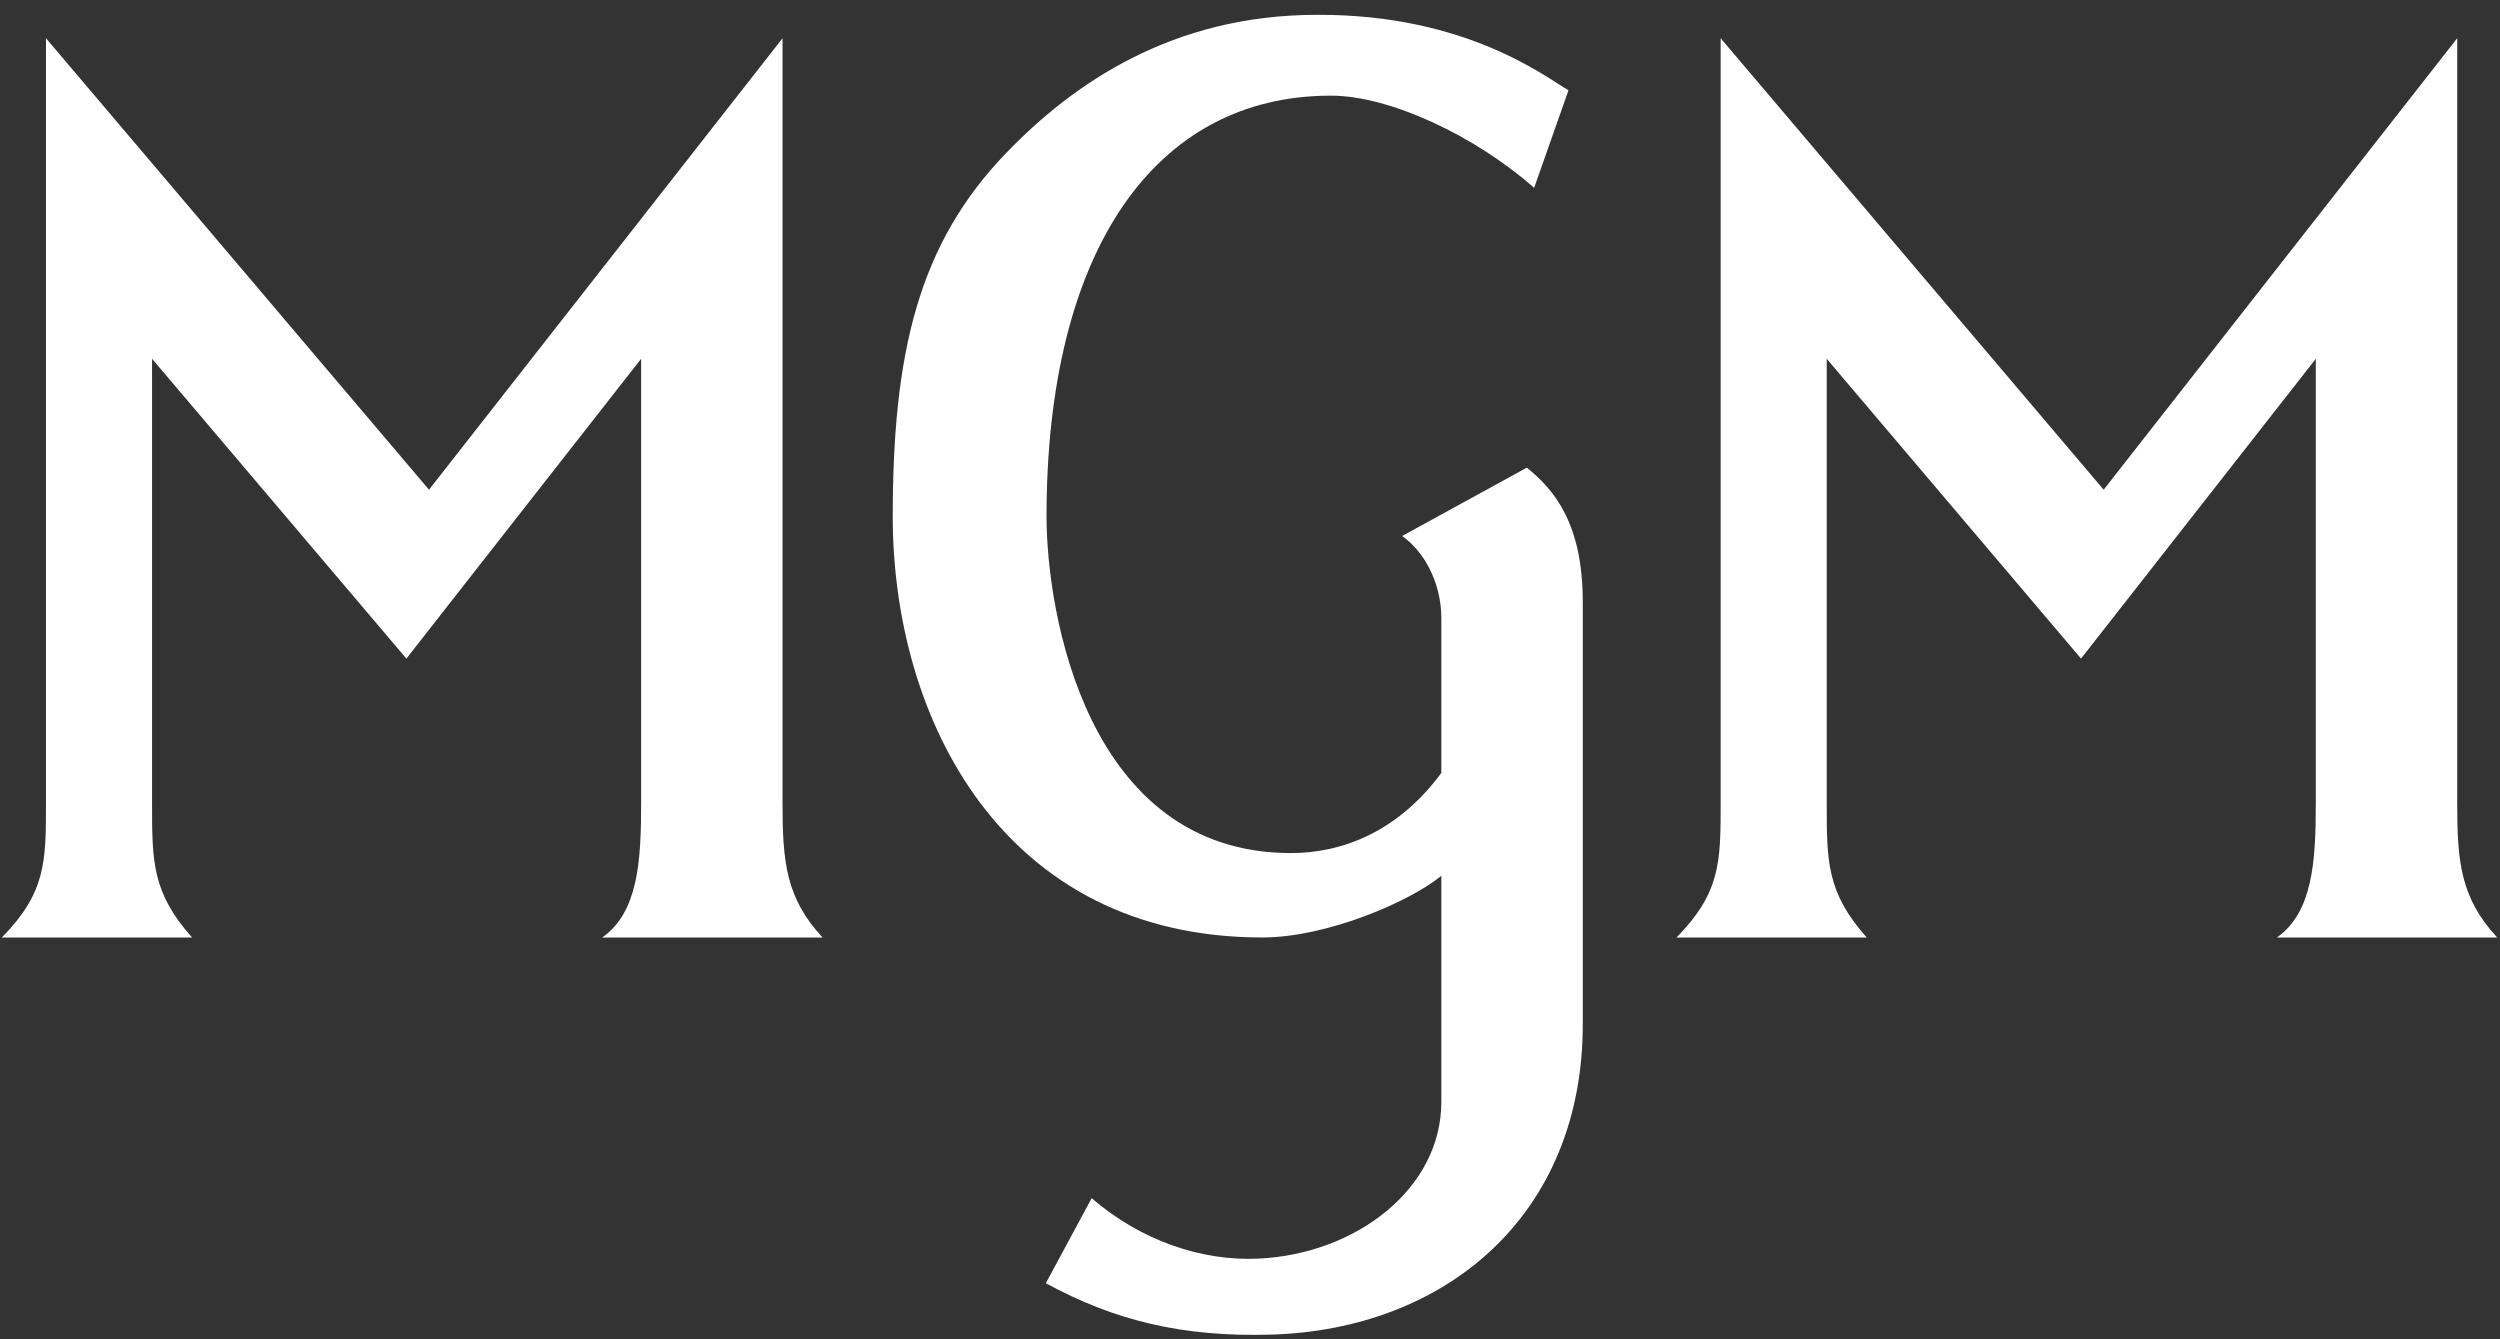 <svg width="112" height="60" viewBox="0 0 112 60" fill="none" xmlns="http://www.w3.org/2000/svg">
<rect x="0" y="0" width="112" height="60" fill="#333333" stroke="none"/>
<path d="M77.085 1.713V35.987C77.085 38.594 77.085 39.985 75.108 42C77.948 42 80.788 42 83.629 42C81.837 39.985 81.837 38.594 81.837 35.987V16.074L93.23 29.505L103.748 16.074V35.987C103.748 38.594 103.608 40.874 102.004 42C105.295 42 108.585 42 111.875 42C110.228 40.225 110.083 38.594 110.083 35.987V1.713L94.244 21.939L77.085 1.713Z" fill="white"/>
<path d="M2.06 1.713V35.987C2.06 38.594 2.06 39.985 0.083 42C2.924 42 5.764 42 8.604 42C6.812 39.985 6.812 38.594 6.812 35.987V16.074L18.206 29.505L28.723 16.074V35.987C28.723 38.594 28.583 40.874 26.979 42C30.27 42 33.56 42 36.85 42C35.204 40.225 35.058 38.594 35.058 35.987V1.713L19.219 21.939L2.06 1.713Z" fill="white"/>
<path d="M59.015 0.664C52.514 0.664 48.075 3.739 45.062 6.87C41.153 10.931 39.995 15.775 39.995 23.146C39.995 32.163 44.894 41.999 56.554 41.999C59.441 41.999 63.159 40.396 64.572 39.235V49.363C64.572 53.279 60.722 56.183 56.383 56.386C53.833 56.506 51.113 55.583 48.906 53.679L46.853 57.488C49.921 59.155 52.953 59.905 56.931 59.791C64.768 59.566 70.908 54.444 70.908 45.893V26.974C70.908 23.451 69.633 21.946 68.402 20.951L62.813 24.014C63.737 24.647 64.572 26.032 64.572 27.696V34.627C62.572 37.337 60.035 38.218 57.84 38.218C48.656 38.218 46.885 27.399 46.885 23.136C46.885 11.283 51.698 4.285 59.622 4.285C62.268 4.285 66.082 6.085 68.73 8.414L70.268 4.045C69.298 3.498 65.74 0.639 59.015 0.664Z" fill="white"/>
</svg>
